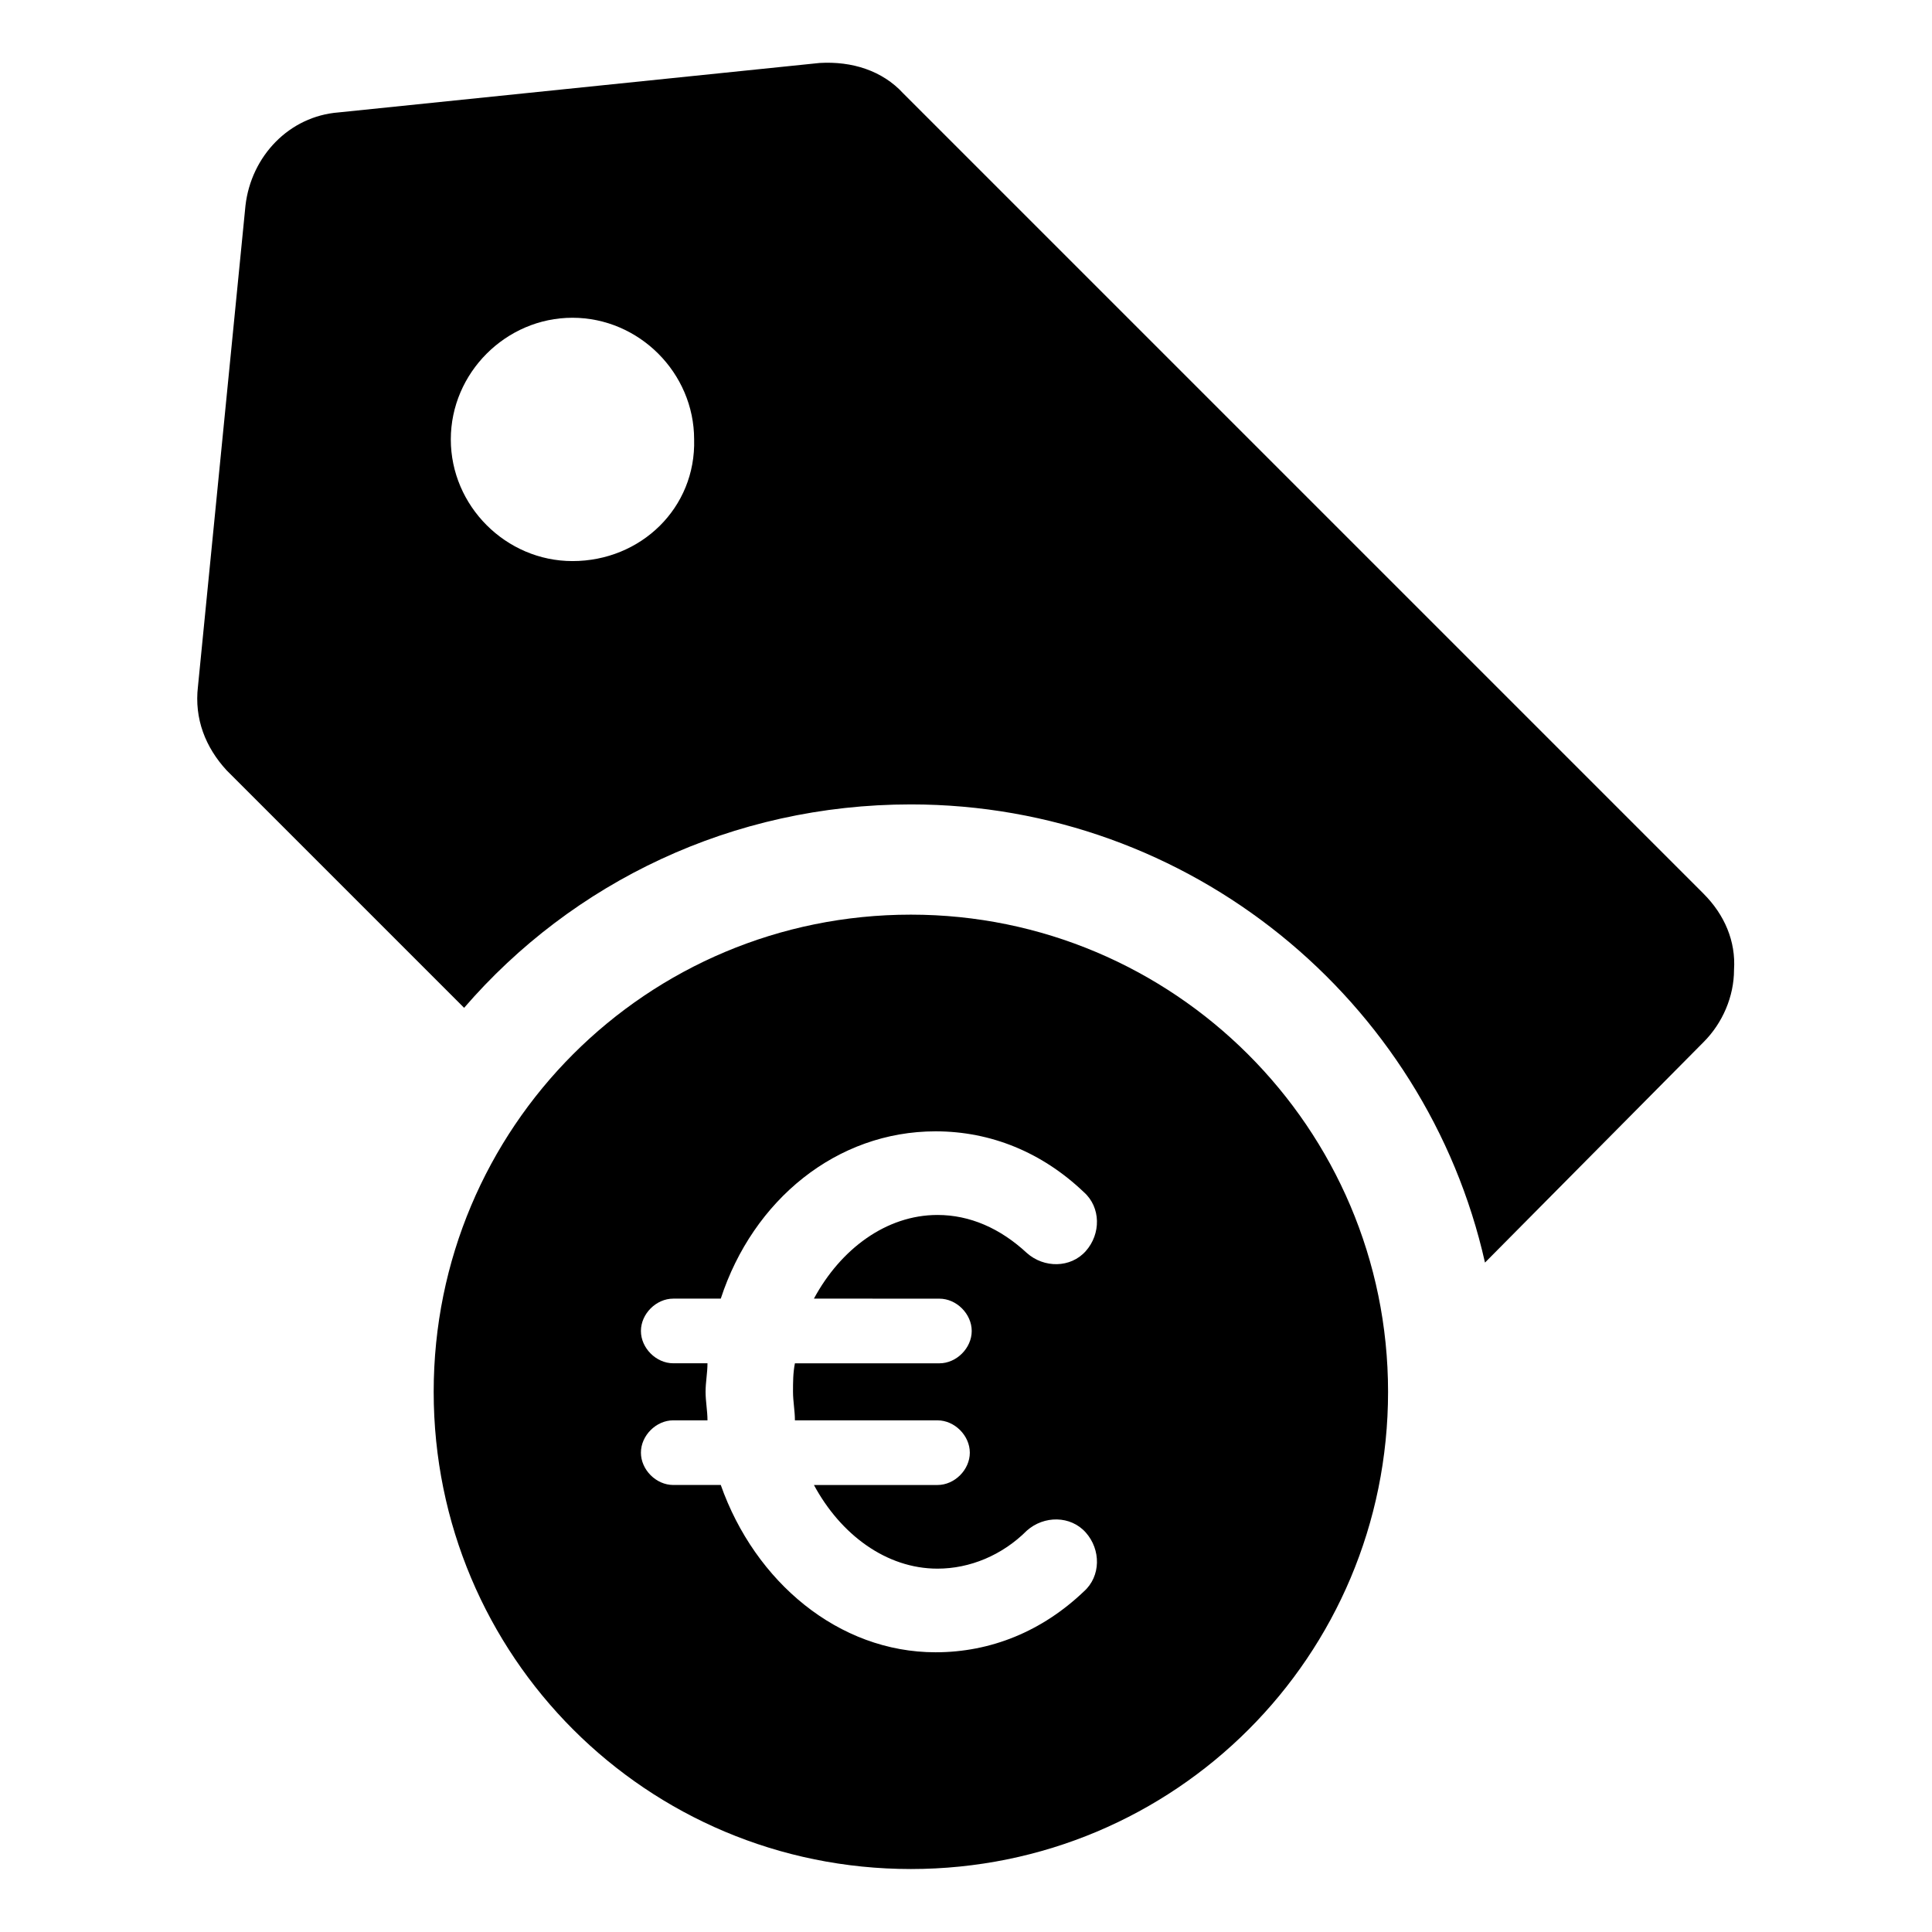 <?xml version="1.0" encoding="UTF-8"?>
<!-- The Best Svg Icon site in the world: iconSvg.co, Visit us! https://iconsvg.co -->
<svg fill="#000000" width="800px" height="800px" version="1.1" viewBox="144 144 512 512" xmlns="http://www.w3.org/2000/svg">
 <g>
  <path d="m595.48 380.86-212.11-212.11c-5.543-6.047-13.602-8.566-22.168-8.062l-127.46 13.102c-13.098 1.008-23.176 11.586-24.688 24.688l-12.594 127.46c-1.008 8.566 2.016 16.121 7.559 22.168l62.977 62.977c28.719-33.25 71.039-53.906 118.39-53.906 74.059 0 136.53 51.891 152.15 121.42l57.934-58.441c5.039-5.039 8.062-12.09 8.062-19.145 0.504-7.559-2.519-14.613-8.062-20.152zm-299.77-88.168c-17.633 0-32.242-14.609-32.242-32.242 0-17.633 14.609-32.242 32.242-32.242 17.633 0 32.242 14.609 32.242 32.242 0.504 18.137-14.105 32.242-32.242 32.242z"/>
  <path d="m385.39 386.39c-70.031 0-126.46 56.426-126.46 126.46s56.426 126.46 126.46 126.46 126.46-56.426 126.46-126.46c0-70.027-56.93-126.46-126.46-126.46zm7.559 101.77c4.535 0 8.566 4.031 8.566 8.566 0 4.535-4.031 8.566-8.566 8.566l-38.289-0.004c-0.504 2.519-0.504 5.039-0.504 7.559 0 2.519 0.504 5.039 0.504 7.559h37.785c4.535 0 8.566 4.031 8.566 8.566 0 4.535-4.031 8.566-8.566 8.566h-32.746c7.055 13.098 19.145 22.168 32.746 22.168 8.566 0 17.129-3.527 23.68-10.078 4.535-4.031 11.586-4.031 15.617 0.504 4.031 4.535 4.031 11.586-0.504 15.617-11.082 10.578-24.688 16.121-39.297 16.121-25.695 0-47.863-18.641-56.93-44.336h-12.594c-4.535 0-8.566-4.031-8.566-8.566s4.031-8.566 8.566-8.566h9.07c0-2.519-0.504-5.039-0.504-7.559 0-2.519 0.504-5.039 0.504-7.559h-9.07c-4.535 0-8.566-4.031-8.566-8.566s4.031-8.566 8.566-8.566h12.594c8.566-26.199 30.73-44.336 56.93-44.336 14.609 0 28.215 5.543 39.297 16.121 4.535 4.031 4.535 11.082 0.504 15.617s-11.082 4.535-15.617 0.504c-7.055-6.551-15.113-10.078-23.68-10.078-13.602 0-25.695 9.07-32.746 22.168z"/>
 </g>
</svg>